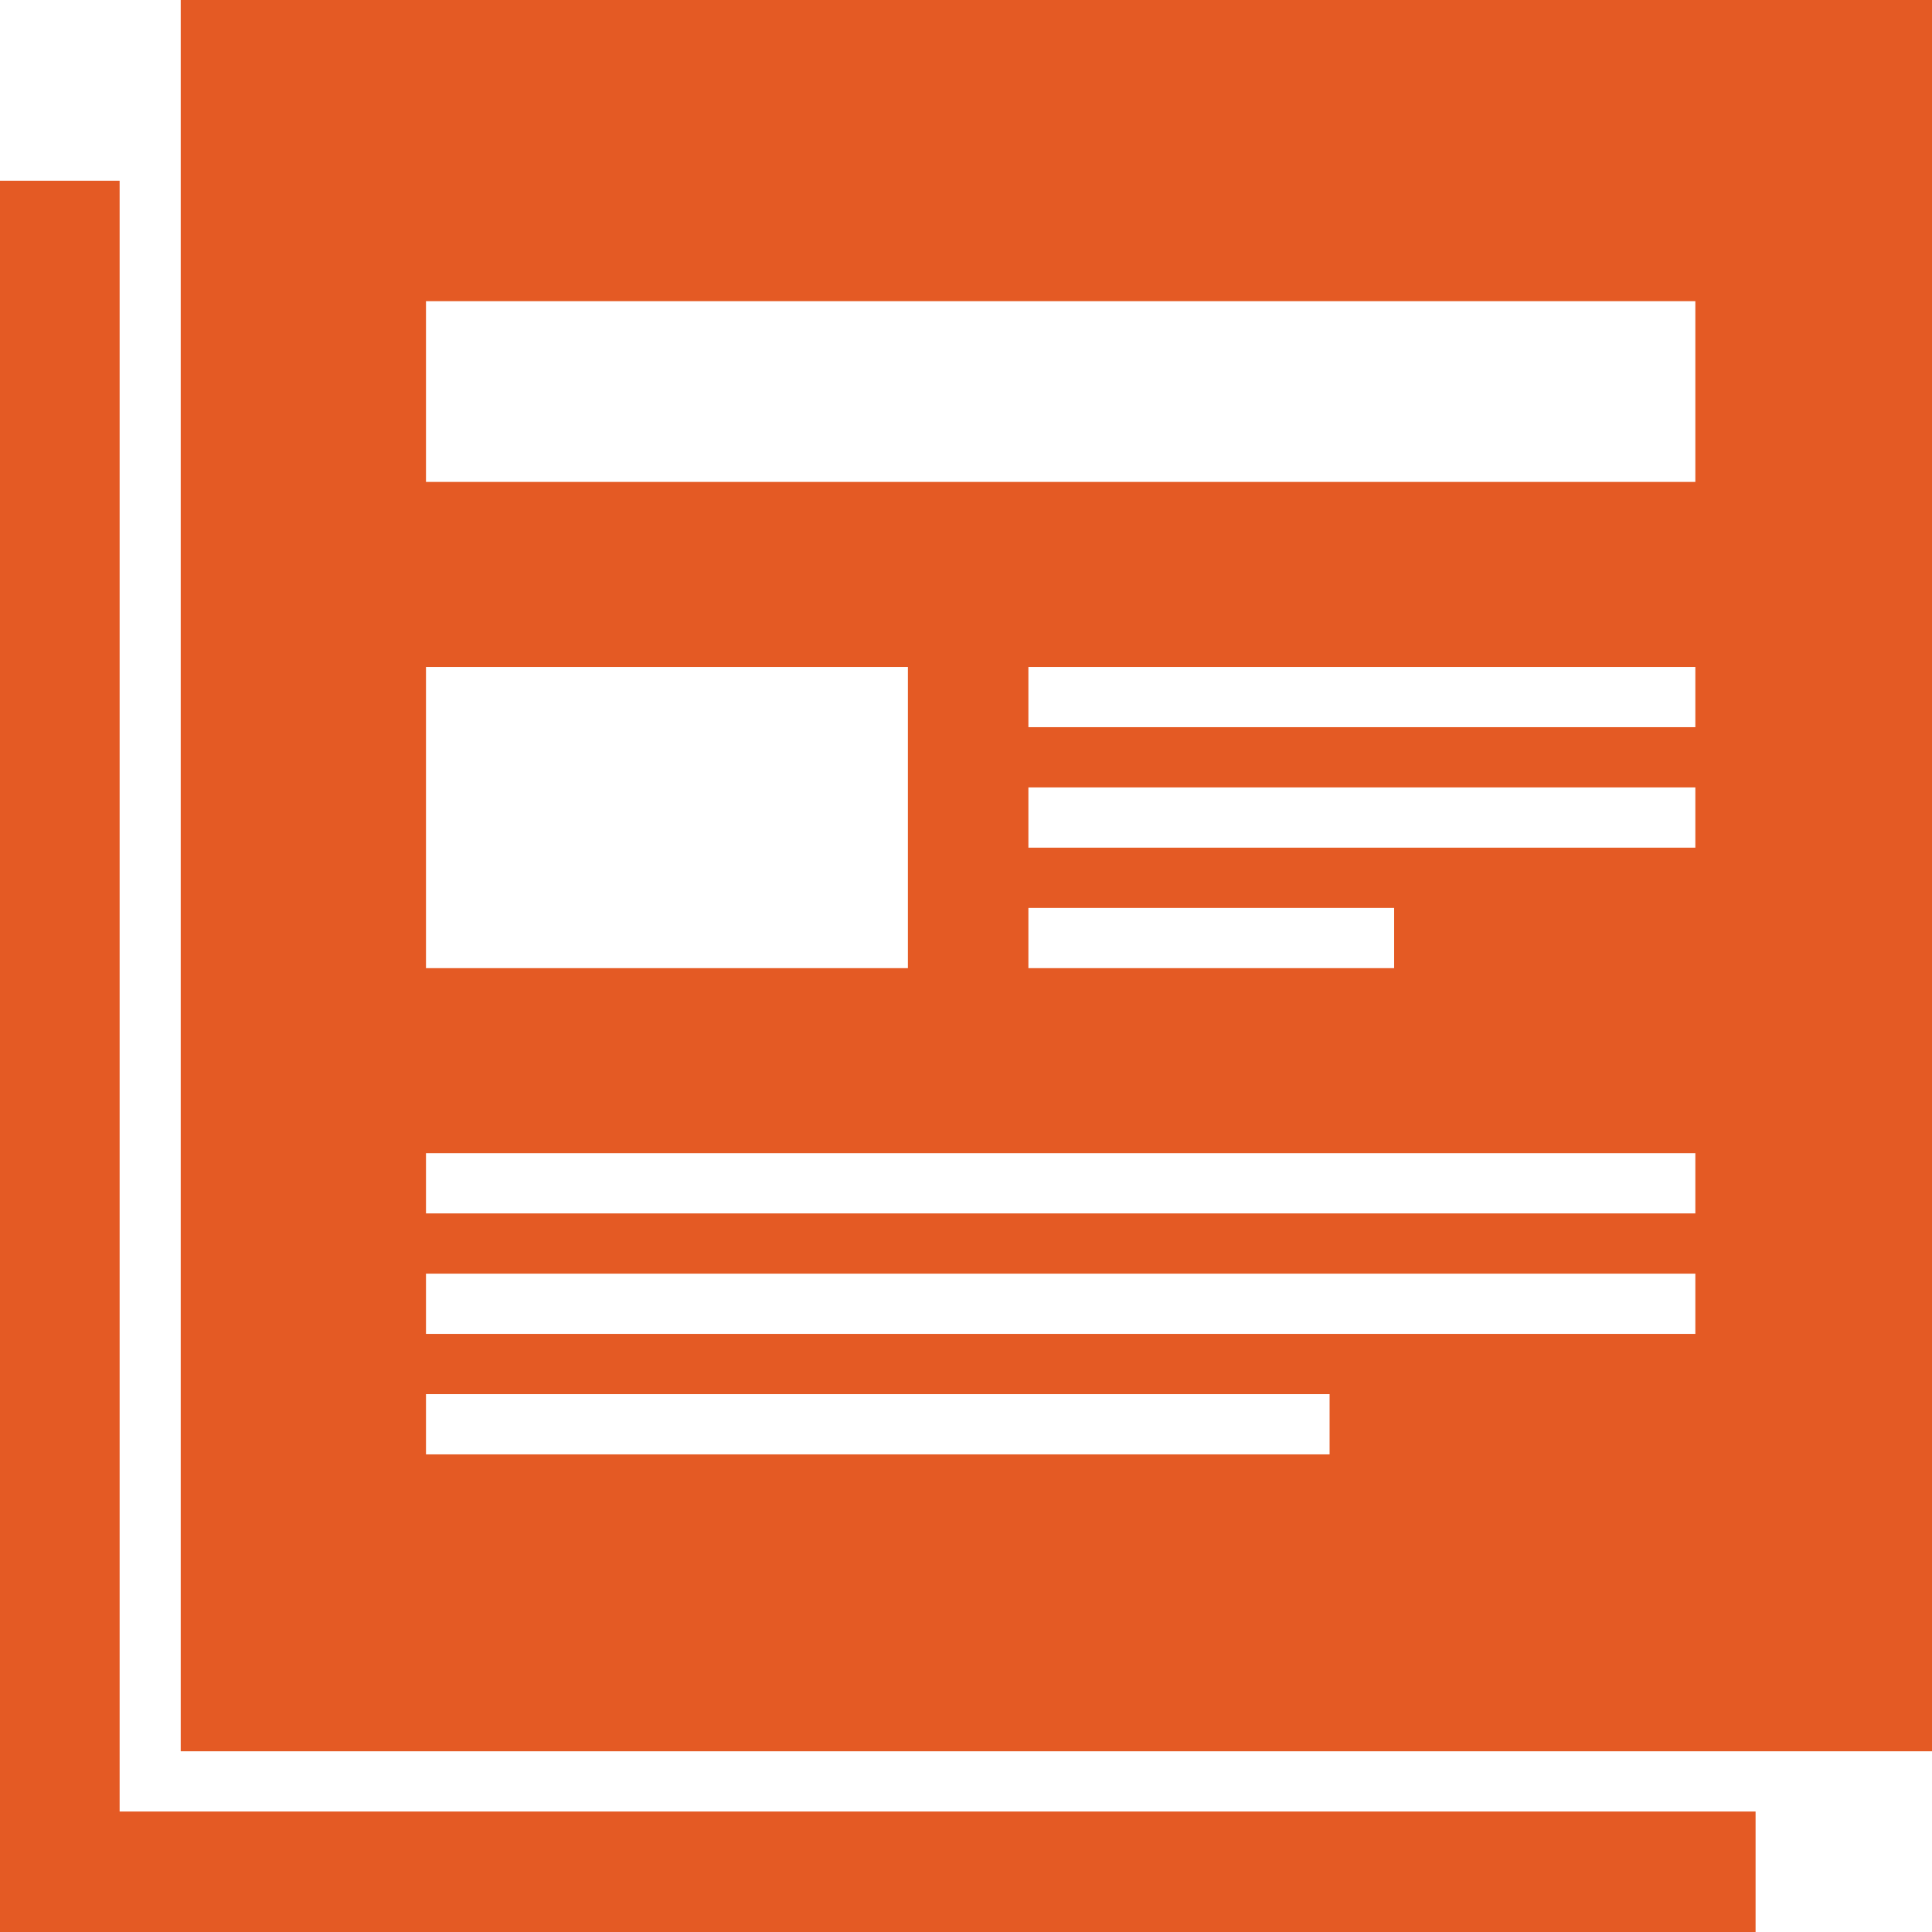 <svg enable-background="new 0 0 449 449" viewBox="0 0 449 449" xmlns="http://www.w3.org/2000/svg"><g fill="#e45a24"><path d="m408 449h-408v-407h27.8v379h380.2z"/><path d="m42 0v407h407v-407zm57 155h112v70h-112zm210 183h-210v-14h210zm85-28h-295v-14h295zm0-28h-295v-14h295zm-155-57v-14h85v14zm155-28h-155v-14h155zm0-28h-155v-14h155zm0-57h-295v-42h295z"/></g></svg>